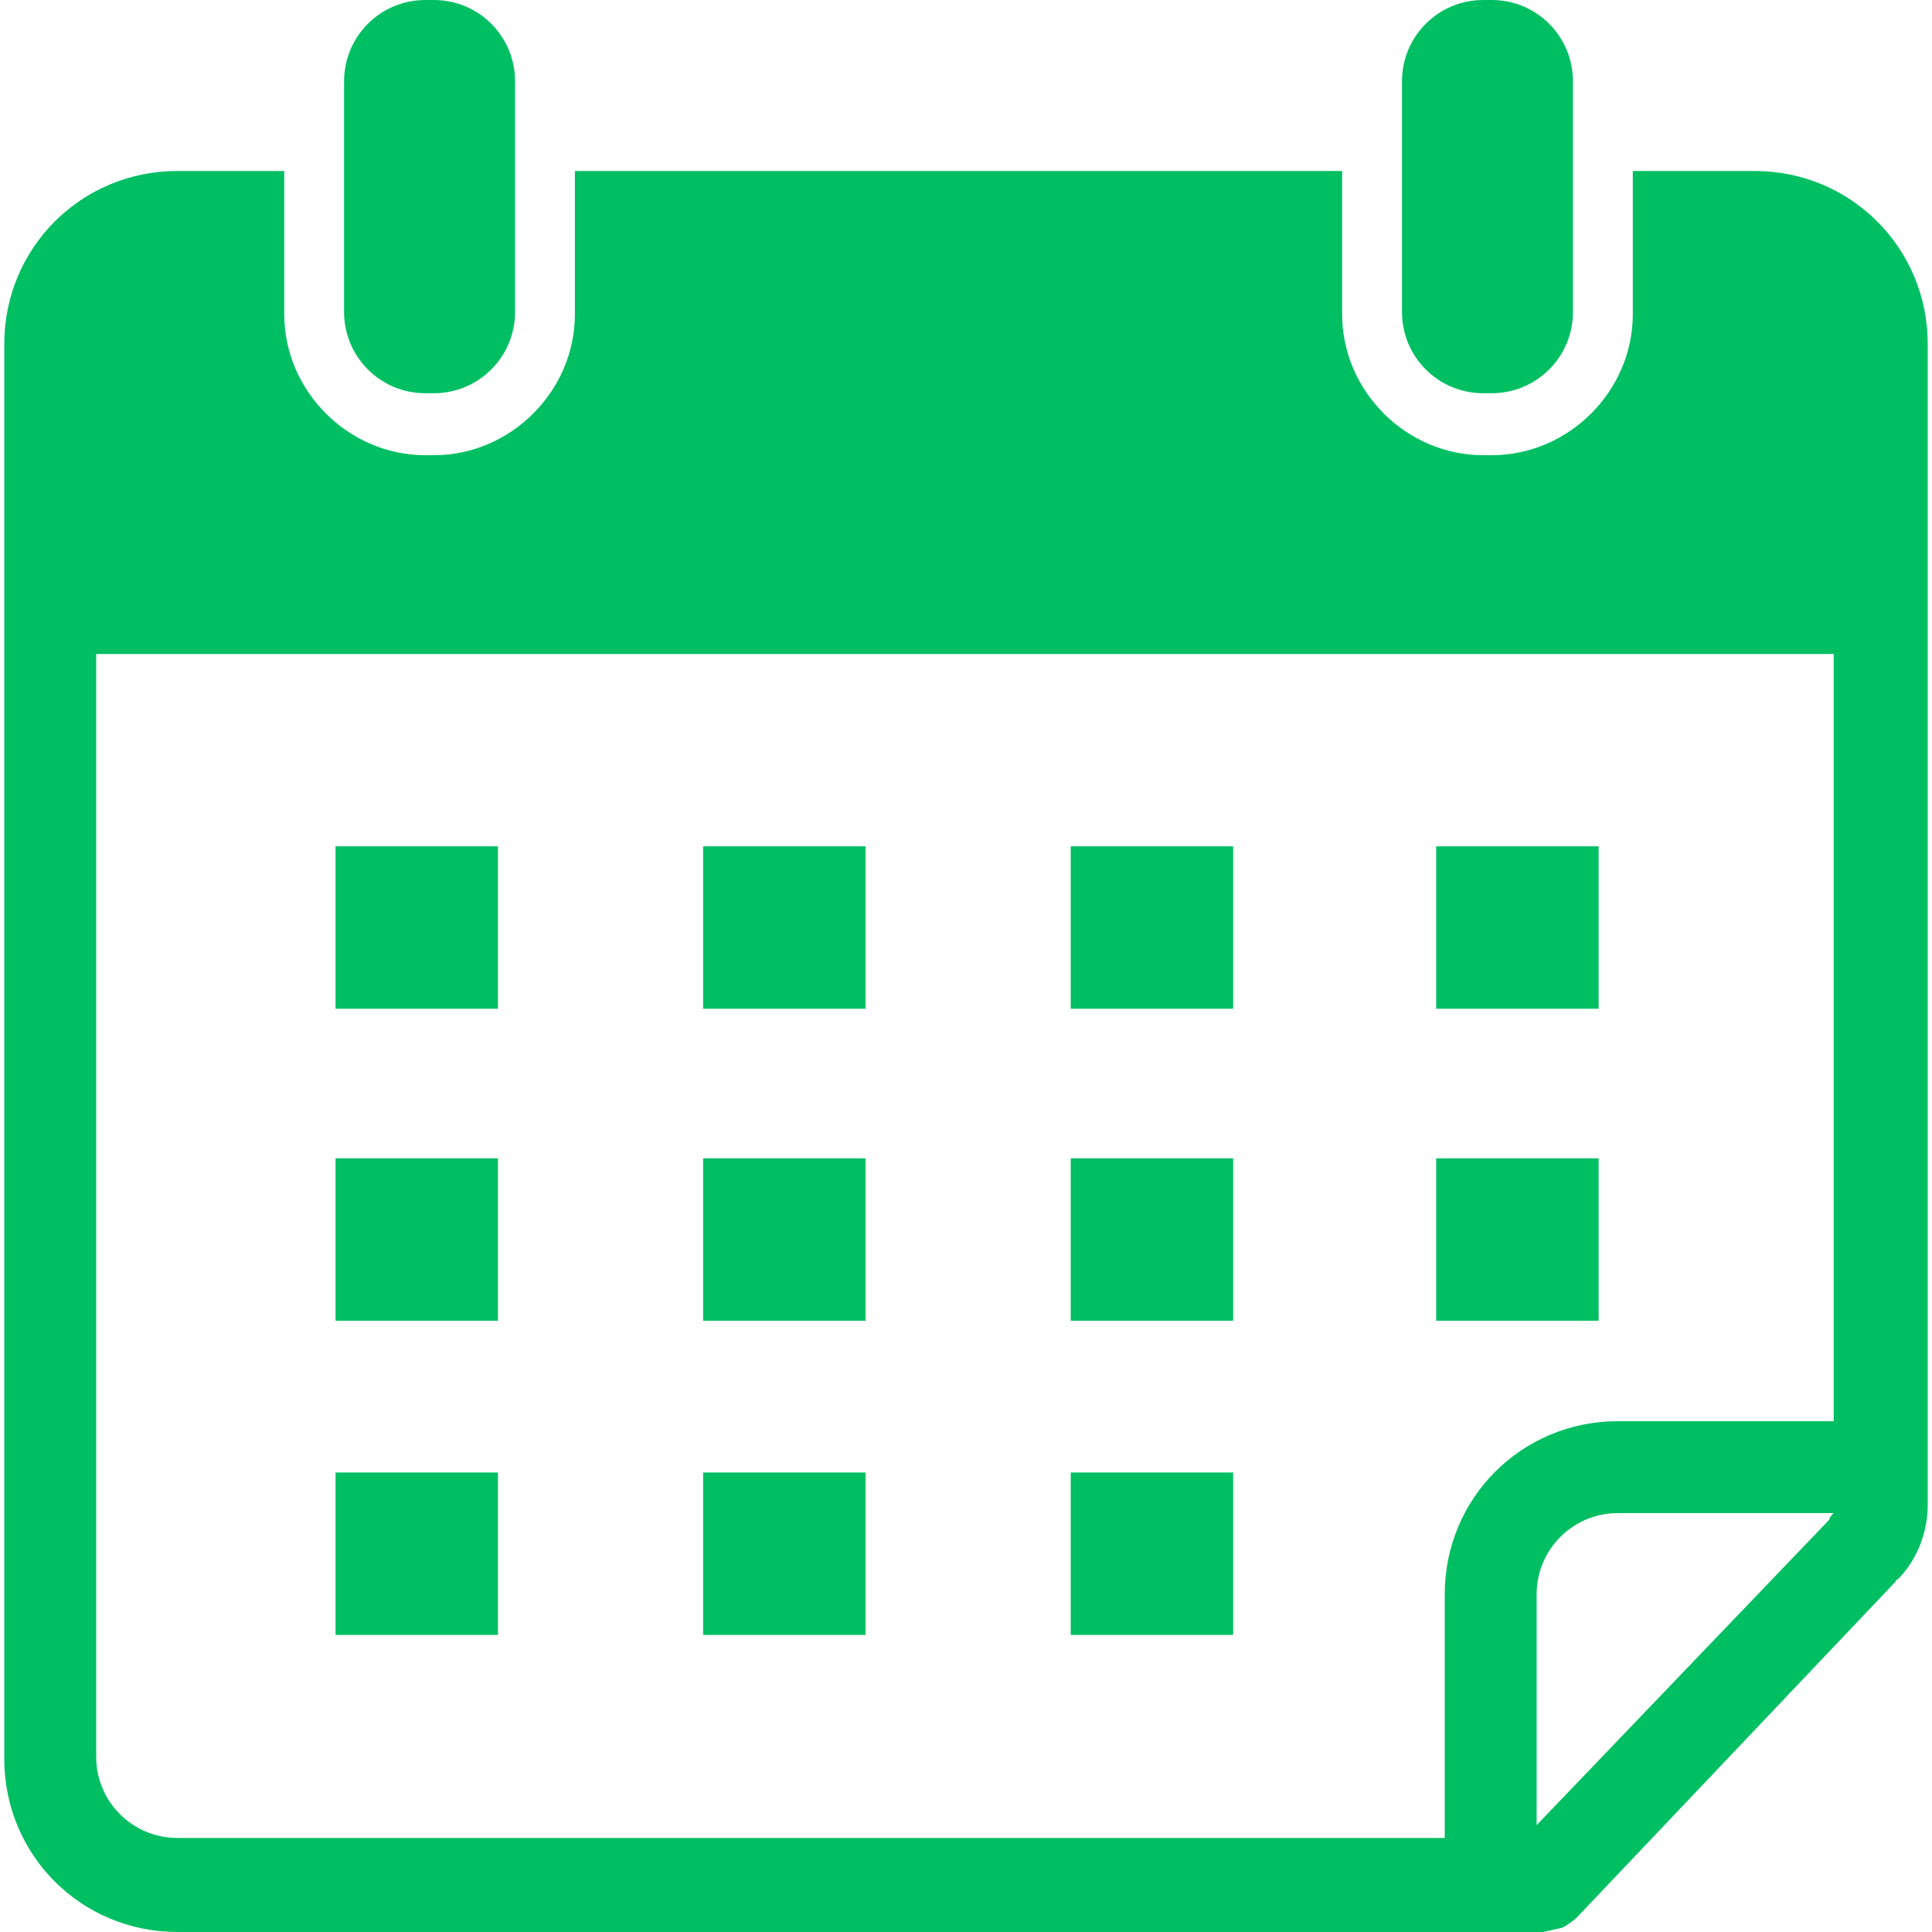 <svg xmlns="http://www.w3.org/2000/svg" xmlns:xlink="http://www.w3.org/1999/xlink" width="500" zoomAndPan="magnify" viewBox="0 0 375 375" height="500" preserveAspectRatio="xMidYMid meet" version="1.2"><g id="3695839f9c"><path style=" stroke:none;fill-rule:nonzero;fill:#00bf63;fill-opacity:1;" d="M 340.57 33.188 L 316.926 33.188 L 316.926 60.98 C 316.926 75.914 304.48 88.355 289.547 88.355 L 287.887 88.355 C 272.953 88.355 260.508 75.914 260.508 60.98 L 260.508 33.188 L 111.586 33.188 L 111.586 60.98 C 111.586 75.914 99.145 88.355 84.211 88.355 L 82.551 88.355 C 67.617 88.355 55.172 75.914 55.172 60.98 L 55.172 33.188 L 34.43 33.188 C 15.762 33.188 0.828 48.121 0.828 66.785 L 0.828 341.398 C 0.828 360.066 15.762 375 34.43 375 L 299.504 375 L 303.234 374.172 C 304.066 373.754 305.309 372.926 306.141 372.098 L 367.949 306.969 C 367.949 306.969 367.949 306.555 368.363 306.555 C 372.098 302.82 374.172 297.43 374.172 292.035 L 374.172 66.785 C 374.172 48.121 359.238 33.188 340.57 33.188 Z M 355.09 294.938 L 298.258 354.258 L 298.258 309.457 C 298.258 300.746 305.309 293.695 314.02 293.695 L 355.918 293.695 C 355.504 294.109 355.09 294.523 355.09 294.938 Z M 356.332 275.855 L 314.02 275.855 C 295.355 275.855 280.422 290.789 280.422 309.457 L 280.422 356.746 L 34.43 356.746 C 25.719 356.746 18.668 349.695 18.668 340.984 L 18.668 126.938 L 355.918 126.938 L 355.918 275.855 Z M 356.332 275.855 "/><path style=" stroke:none;fill-rule:nonzero;fill:#00bf63;fill-opacity:1;" d="M 84.211 76.328 C 92.922 76.328 99.973 69.277 99.973 60.562 L 99.973 15.762 C 99.973 7.051 92.922 0 84.211 0 L 82.551 0 C 73.84 0 66.785 7.051 66.785 15.762 L 66.785 60.562 C 66.785 69.277 73.84 76.328 82.551 76.328 Z M 84.211 76.328 "/><path style=" stroke:none;fill-rule:nonzero;fill:#00bf63;fill-opacity:1;" d="M 289.547 76.328 C 298.258 76.328 305.309 69.277 305.309 60.562 L 305.309 15.762 C 305.309 7.051 298.258 0 289.547 0 L 287.887 0 C 279.176 0 272.125 7.051 272.125 15.762 L 272.125 60.562 C 272.125 69.277 279.176 76.328 287.887 76.328 Z M 289.547 76.328 "/><path style=" stroke:none;fill-rule:nonzero;fill:#00bf63;fill-opacity:1;" d="M 65.129 164.27 L 96.652 164.27 L 96.652 195.797 L 65.129 195.797 Z M 65.129 164.27 "/><path style=" stroke:none;fill-rule:nonzero;fill:#00bf63;fill-opacity:1;" d="M 136.477 164.27 L 168.004 164.27 L 168.004 195.797 L 136.477 195.797 Z M 136.477 164.27 "/><path style=" stroke:none;fill-rule:nonzero;fill:#00bf63;fill-opacity:1;" d="M 207.828 164.27 L 239.352 164.27 L 239.352 195.797 L 207.828 195.797 Z M 207.828 164.27 "/><path style=" stroke:none;fill-rule:nonzero;fill:#00bf63;fill-opacity:1;" d="M 278.762 164.27 L 310.289 164.27 L 310.289 195.797 L 278.762 195.797 Z M 278.762 164.27 "/><path style=" stroke:none;fill-rule:nonzero;fill:#00bf63;fill-opacity:1;" d="M 65.129 224.836 L 96.652 224.836 L 96.652 256.359 L 65.129 256.359 Z M 65.129 224.836 "/><path style=" stroke:none;fill-rule:nonzero;fill:#00bf63;fill-opacity:1;" d="M 136.477 224.836 L 168.004 224.836 L 168.004 256.359 L 136.477 256.359 Z M 136.477 224.836 "/><path style=" stroke:none;fill-rule:nonzero;fill:#00bf63;fill-opacity:1;" d="M 207.828 224.836 L 239.352 224.836 L 239.352 256.359 L 207.828 256.359 Z M 207.828 224.836 "/><path style=" stroke:none;fill-rule:nonzero;fill:#00bf63;fill-opacity:1;" d="M 278.762 224.836 L 310.289 224.836 L 310.289 256.359 L 278.762 256.359 Z M 278.762 224.836 "/><path style=" stroke:none;fill-rule:nonzero;fill:#00bf63;fill-opacity:1;" d="M 65.129 285.812 L 96.652 285.812 L 96.652 317.34 L 65.129 317.34 Z M 65.129 285.812 "/><path style=" stroke:none;fill-rule:nonzero;fill:#00bf63;fill-opacity:1;" d="M 136.477 285.812 L 168.004 285.812 L 168.004 317.34 L 136.477 317.34 Z M 136.477 285.812 "/><path style=" stroke:none;fill-rule:nonzero;fill:#00bf63;fill-opacity:1;" d="M 207.828 285.812 L 239.352 285.812 L 239.352 317.34 L 207.828 317.34 Z M 207.828 285.812 "/></g></svg>